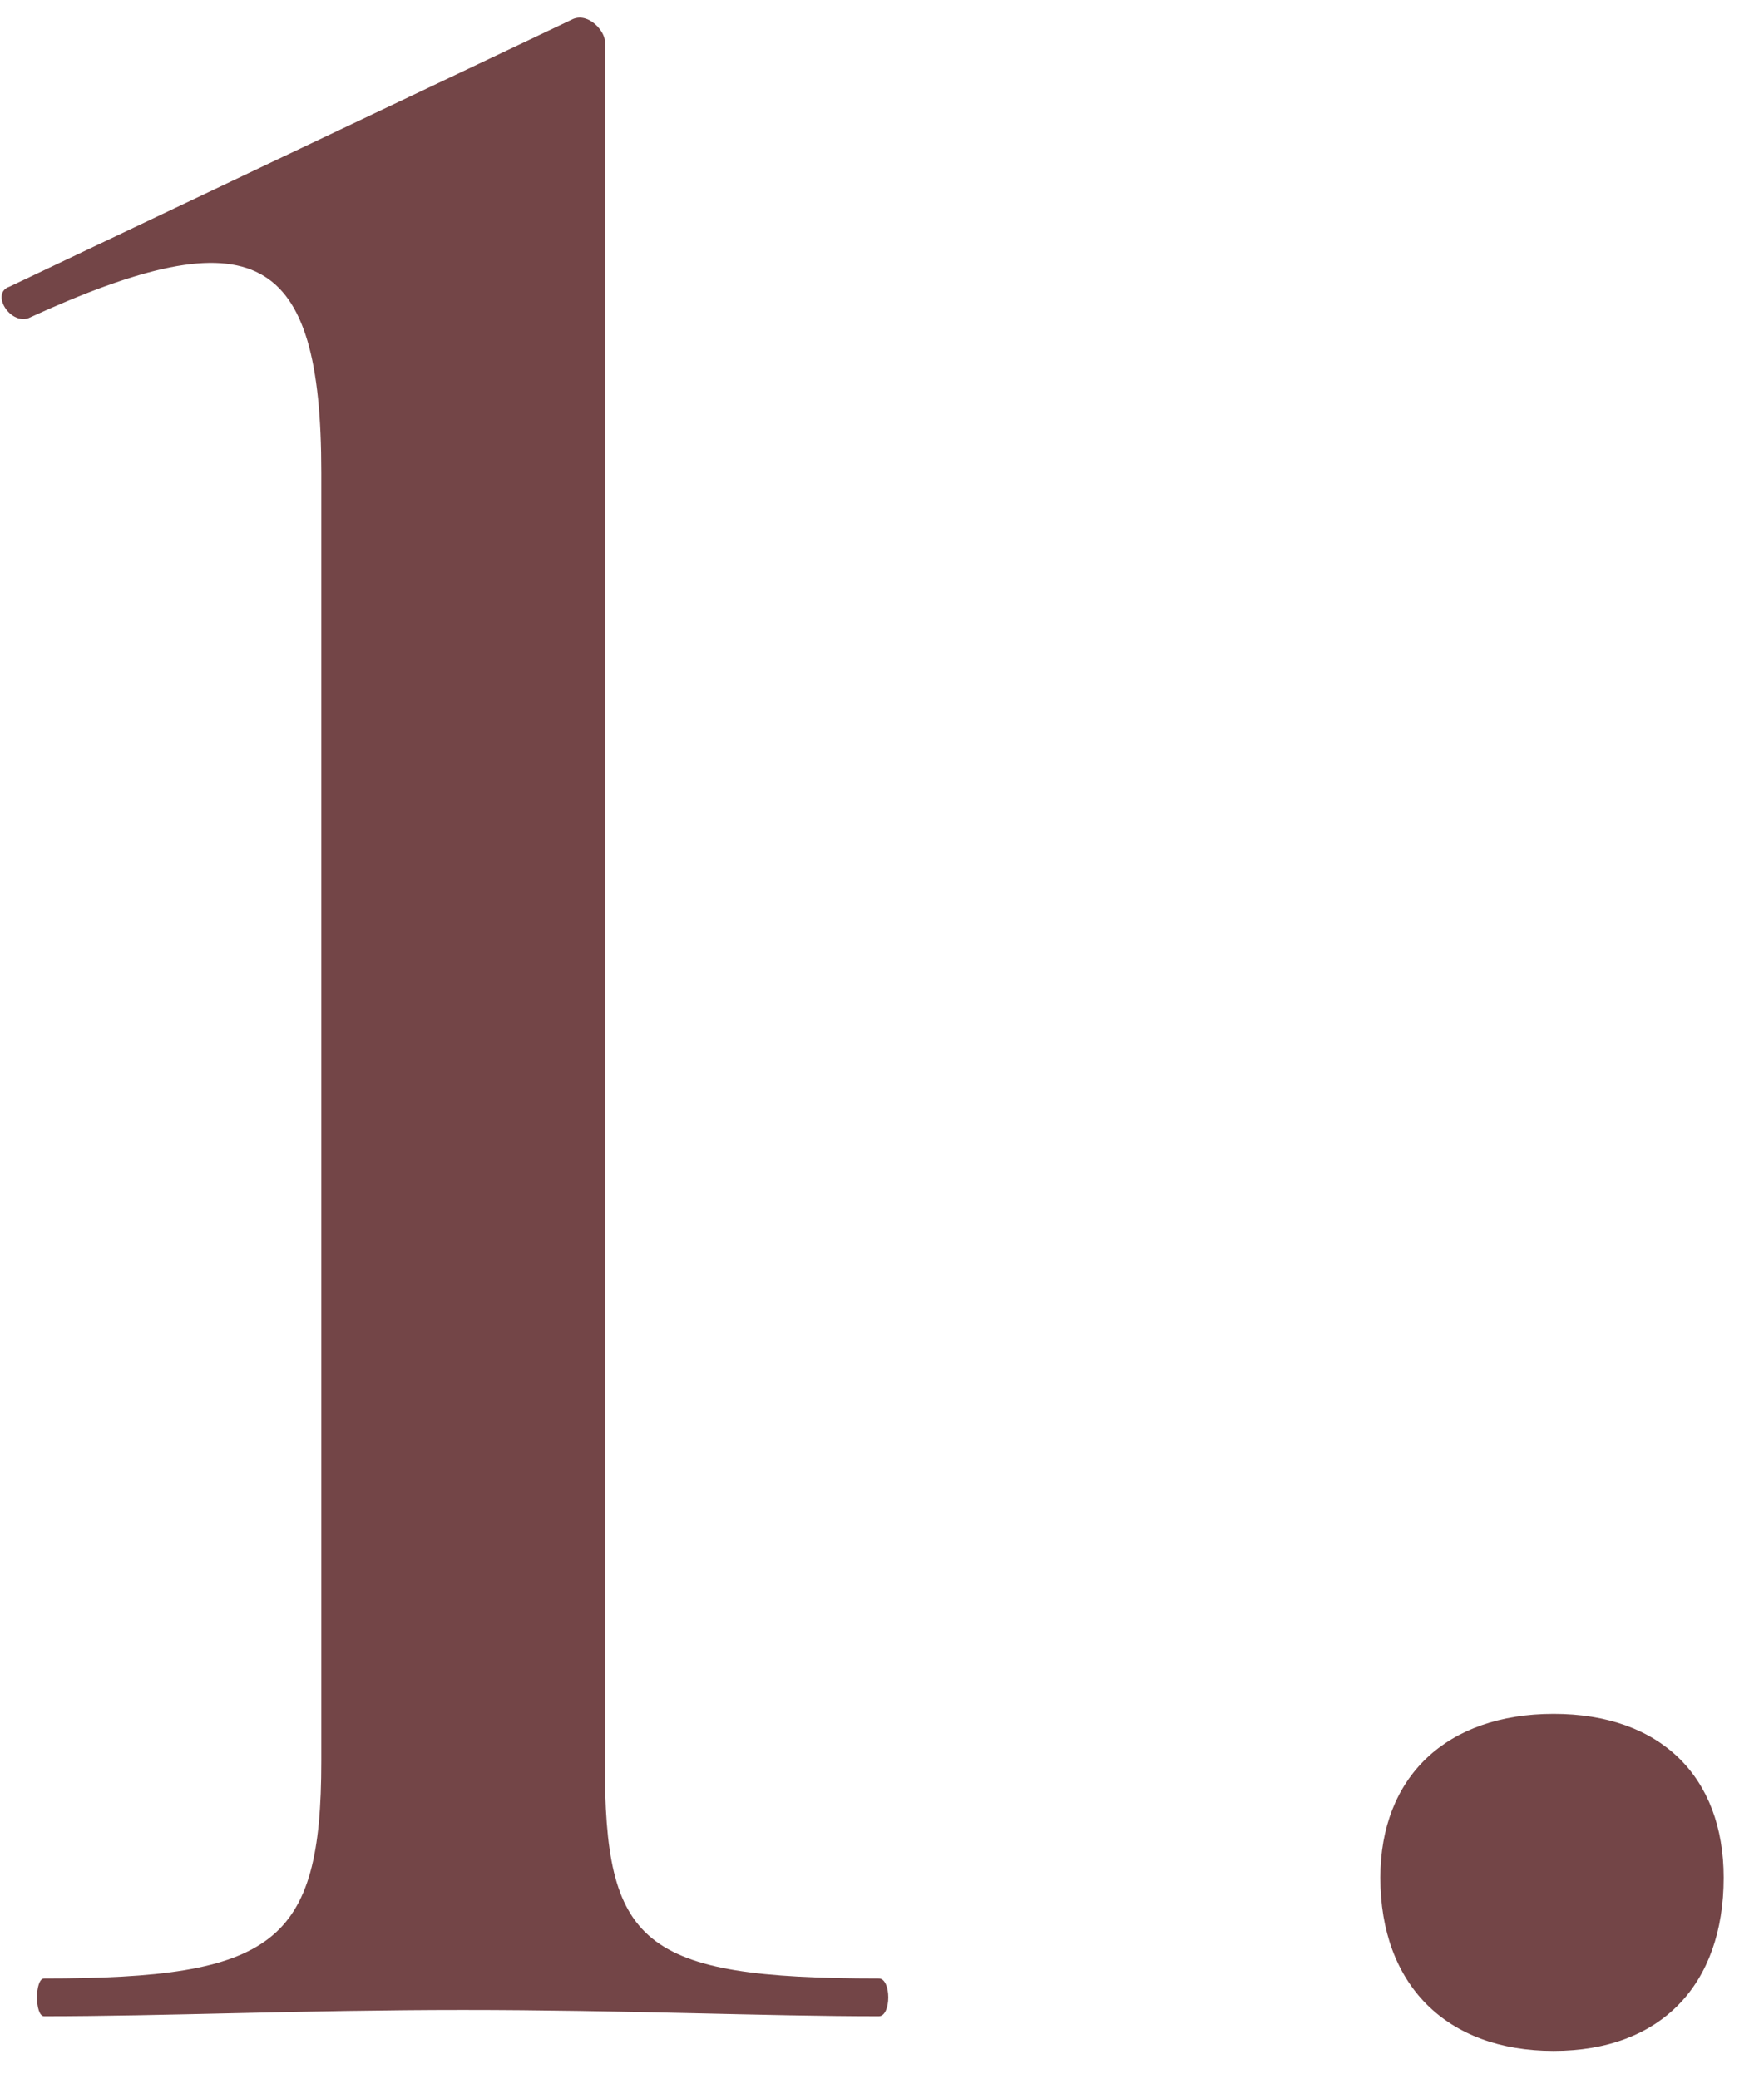 <?xml version="1.0" encoding="UTF-8"?> <svg xmlns="http://www.w3.org/2000/svg" width="28" height="33" viewBox="0 0 28 33" fill="none"> <path d="M0.7 32C2.55 32 4.85 31.9 7.35 31.9C9.9 31.9 12.15 32 13.95 32C14.15 32 14.15 31.4 13.95 31.4C10.15 31.4 9.6 30.85 9.6 27.95V0.65C9.6 0.5 9.35 0.2 9.1 0.3L0.15 4.55C-0.15 4.65 0.15 5.15 0.45 5.05C4.05 3.4 5.1 4 5.1 7.5V27.95C5.1 30.85 4.35 31.4 0.7 31.4C0.55 31.4 0.55 32 0.7 32ZM24.66 32.55C26.36 32.55 27.36 31.5 27.36 29.8C27.36 28.2 26.36 27.2 24.66 27.2C22.96 27.2 21.91 28.2 21.91 29.8C21.91 31.5 22.96 32.55 24.66 32.55Z" fill="#734547"></path> </svg> 